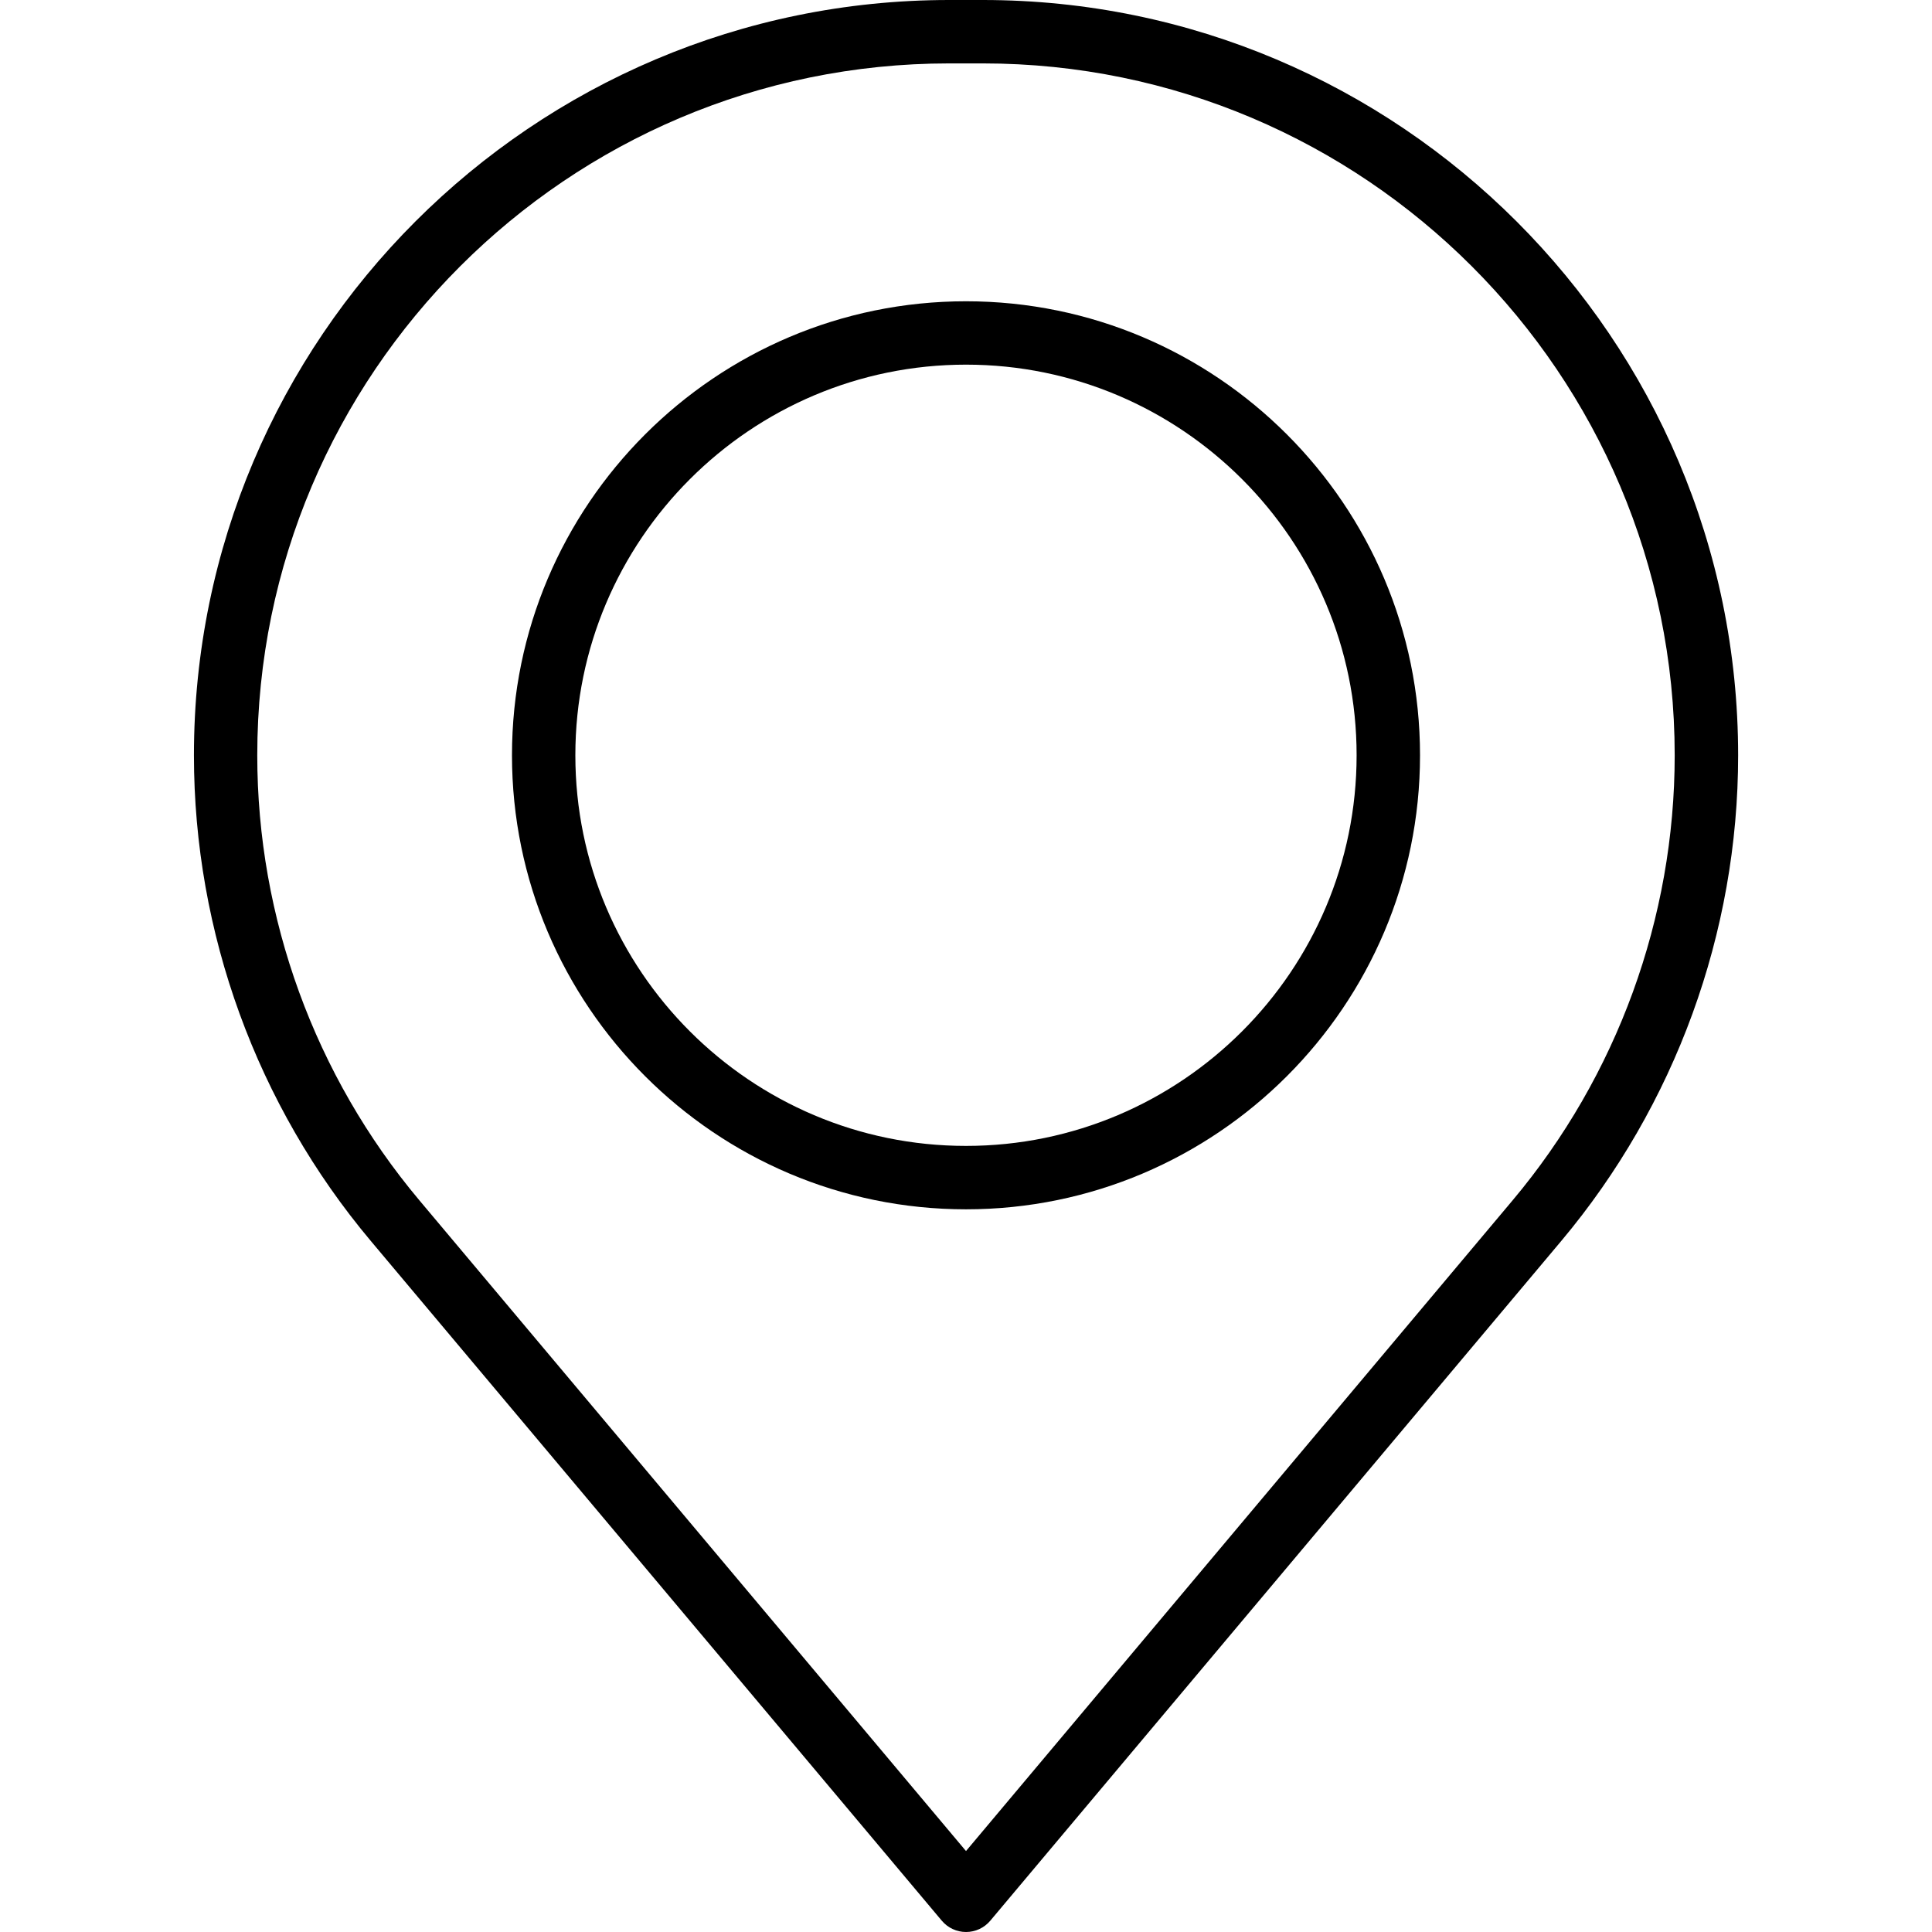 <?xml version="1.0" encoding="UTF-8"?>
<svg id="Ebene_1" data-name="Ebene 1" xmlns="http://www.w3.org/2000/svg" viewBox="0 0 500 500">
  <defs>
    <style>
      .cls-1 {
        fill: #000;
      }
    </style>
  </defs>
  <path class="cls-1" d="M254.35,0h-8.69C137.87,0,50.19,87.69,50.19,195.47c0,45.91,16.26,90.57,45.8,125.72l147.74,175.88c1.56,1.86,3.86,2.93,6.28,2.93s4.72-1.07,6.28-2.93l147.74-175.88c29.53-35.16,45.8-79.81,45.8-125.72C449.81,87.69,362.13,0,254.35,0ZM391.46,310.65l-141.46,168.4-141.46-168.4c-27.06-32.21-41.96-73.11-41.96-115.17,0-98.74,80.33-179.07,179.07-179.07h8.69c98.74,0,179.07,80.33,179.07,179.07,0,42.06-14.9,82.97-41.95,115.17Z"/>
  <path class="cls-1" d="M250,77.97c-64.79,0-117.5,52.71-117.5,117.5s52.71,117.5,117.5,117.5,117.5-52.71,117.5-117.5-52.71-117.5-117.5-117.5ZM250,296.56c-55.75,0-101.1-45.35-101.1-101.1s45.35-101.09,101.1-101.09,101.09,45.35,101.09,101.09-45.35,101.1-101.09,101.1Z"/>
</svg>